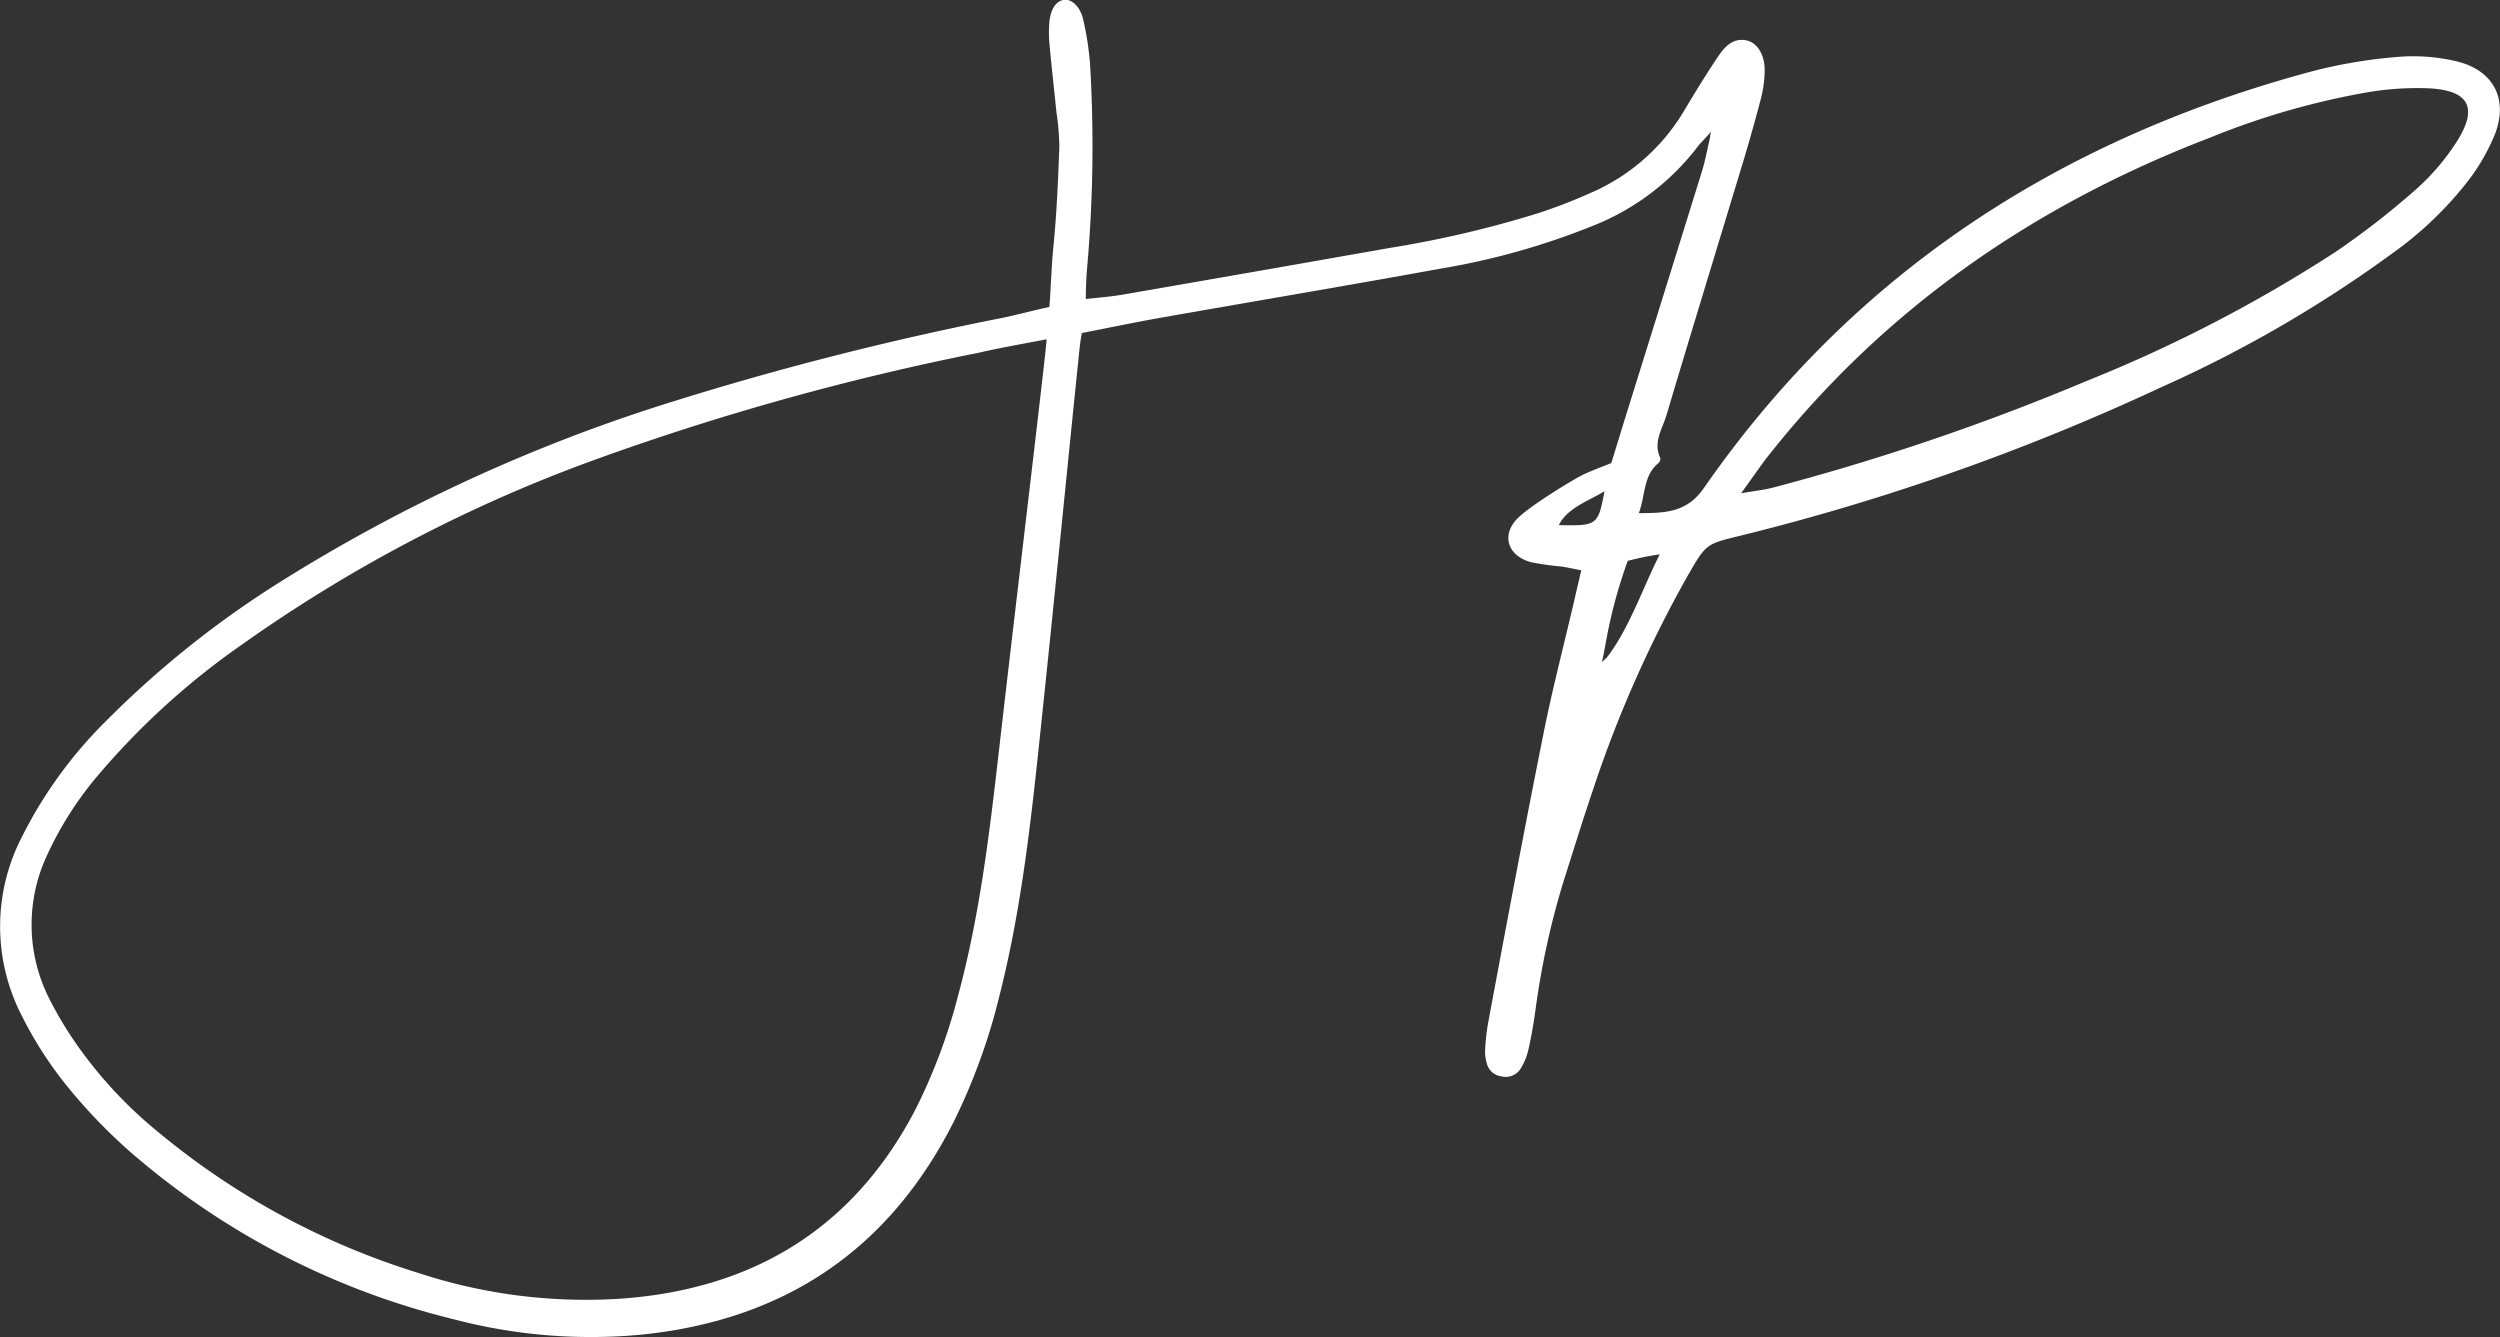 <svg xmlns="http://www.w3.org/2000/svg" viewBox="0 0 283.17 151.46"><rect x="0" y="0" width="283.17" height="151.46" fill="#333333" stroke="none"/><defs><style>.cls-1{fill:#fff;}</style></defs><g id="Layer_2" data-name="Layer 2"><g id="Layer_1-2" data-name="Layer 1"><path class="cls-1" d="M192.31,16.59a27.86,27.86,0,0,1-12.15,9.09,82.06,82.06,0,0,1-17,4.75c-10.59,1.93-21.2,3.71-31.8,5.58-2.83.5-5.88,1.14-8.82,1.71-.23,1.16-.29,2.09-.4,3.1-1.42,13.85-2.78,27.7-4.24,41.54-1.07,10.18-2.15,20.37-4.67,30.33A69.16,69.16,0,0,1,108,127.11c-7.37,14.55-19.26,22.45-35.43,24.07a60.94,60.94,0,0,1-21.1-1.73,87.47,87.47,0,0,1-36.74-19,61.8,61.8,0,0,1-7.33-7.67,43.54,43.54,0,0,1-4.87-7.61,22.07,22.07,0,0,1,0-20.47,49.74,49.74,0,0,1,9.45-13A110.56,110.56,0,0,1,31.6,66,188.9,188.9,0,0,1,76.19,45.49,353.79,353.79,0,0,1,113.56,36c1.54-.32,3.7-.89,5.3-1.23.17-2,.22-4.44.45-6.75.38-3.79.54-7.6.68-11.41a28.64,28.64,0,0,0-.33-3.9c-.26-2.61-.56-5.22-.8-7.83a14.33,14.33,0,0,1,0-2.36C119,1.07,119.56.2,120.41,0s1.92.62,2.29,2.24a34.41,34.41,0,0,1,.77,5.05,156.55,156.55,0,0,1-.35,23.22c-.08,1-.13,2-.13,3.36,1.53-.17,2.93-.28,4.19-.5q15.13-2.62,30.25-5.29a121.58,121.58,0,0,0,16.85-3.95,61.34,61.34,0,0,0,5.87-2.27,22.84,22.84,0,0,0,10.72-9.51c1.2-2,2.45-4.05,3.77-6,.74-1.1,1.7-2.11,3.24-1.76,1.22.28,2.05,1.71,2,3.49a13.63,13.63,0,0,1-.43,3.11c-.66,2.53-1.38,5.06-2.14,7.57-2.85,9.42-5.74,18.83-8.55,28.26-.46,1.55-1.55,3.07-.7,4.85a.71.71,0,0,1-.23.6c-1.71,1.42-1.43,3.52-2.2,5.65,3,0,5.43-.07,7.35-2.82,17-24.48,40.46-39.61,69-47.25a56.81,56.81,0,0,1,9.69-1.61,21.12,21.12,0,0,1,6.63.52c4.09,1,5.8,4.19,4.34,8.13a22.93,22.93,0,0,1-3.11,5.43A40.83,40.83,0,0,1,271,28.68a143.74,143.74,0,0,1-26.2,15.18A259.38,259.38,0,0,1,197,60.71c-3.79.92-3.78.94-5.83,4.49a136.78,136.78,0,0,0-10.8,24.46c-1.1,3.23-2.1,6.5-3.14,9.75a90.12,90.12,0,0,0-3.31,15c-.22,1.56-.48,3.12-.84,4.65a6.76,6.76,0,0,1-.94,2.13,2,2,0,0,1-2.11.72,1.94,1.94,0,0,1-1.63-1.5,4.52,4.52,0,0,1-.18-1.55,25.2,25.2,0,0,1,.36-3.13c2-10.7,4-21.41,6.14-32.09,1-5.15,2.34-10.23,3.53-15.35.26-1.14.53-2.29.86-3.69-.82-.16-1.53-.32-2.24-.43a30.86,30.86,0,0,1-3.49-.5c-2.52-.7-3.34-2.91-1.63-4.81,1.29-1.43,6.68-4.71,7.76-5.19s1.92-.79,3-1.22l1.62-5.27q4.34-13.9,8.66-27.82c.38-1.24.61-2.53.9-3.79,0-.3.14-.6.09-.67C193.72,15.11,192.66,16.11,192.31,16.59Zm-10.4,58c2.54-3.16,4.24-8.19,6.09-11.8a31.25,31.25,0,0,0-3.63.74,56.1,56.1,0,0,0-2.55,9.62c-.09.48-.33,1.77-.39,1.85A3.15,3.15,0,0,0,181.91,74.54ZM118.55,38.43c-2.72.52-5.44,1-7.62,1.51A299.07,299.07,0,0,0,68.14,51.8,168,168,0,0,0,27.42,73,84.86,84.86,0,0,0,10.64,88.37a39.23,39.23,0,0,0-5.22,8.31A18.55,18.55,0,0,0,5.52,113a42.79,42.79,0,0,0,3.66,6,49.41,49.41,0,0,0,8.94,9.39A85.72,85.72,0,0,0,47.4,144.19a60.75,60.75,0,0,0,22.9,2.91c15-1.07,26.39-7.94,33.42-21.49a64.2,64.2,0,0,0,4.81-12.88c2.43-9,3.54-18.28,4.6-27.53C114.73,71.12,118.45,40.24,118.55,38.43Zm78.66,17.44c1.75-.3,2.64-.39,3.5-.61A267.31,267.31,0,0,0,236.4,43.13a163.33,163.33,0,0,0,28.21-14.64,91.94,91.94,0,0,0,9-7A26,26,0,0,0,278,16.46c2.85-4.21,1.79-6.31-3.21-6.47a34.54,34.54,0,0,0-6.26.4,86.82,86.82,0,0,0-18.1,5.16C230.38,23.23,213.32,35,200,52,199.25,53,198.53,54.05,197.21,55.87Zm-15.47-.23c-1.6,1-4.26,1.89-5.17,3.84C180.94,59.57,181,59.5,181.74,55.64Z"/></g></g></svg>